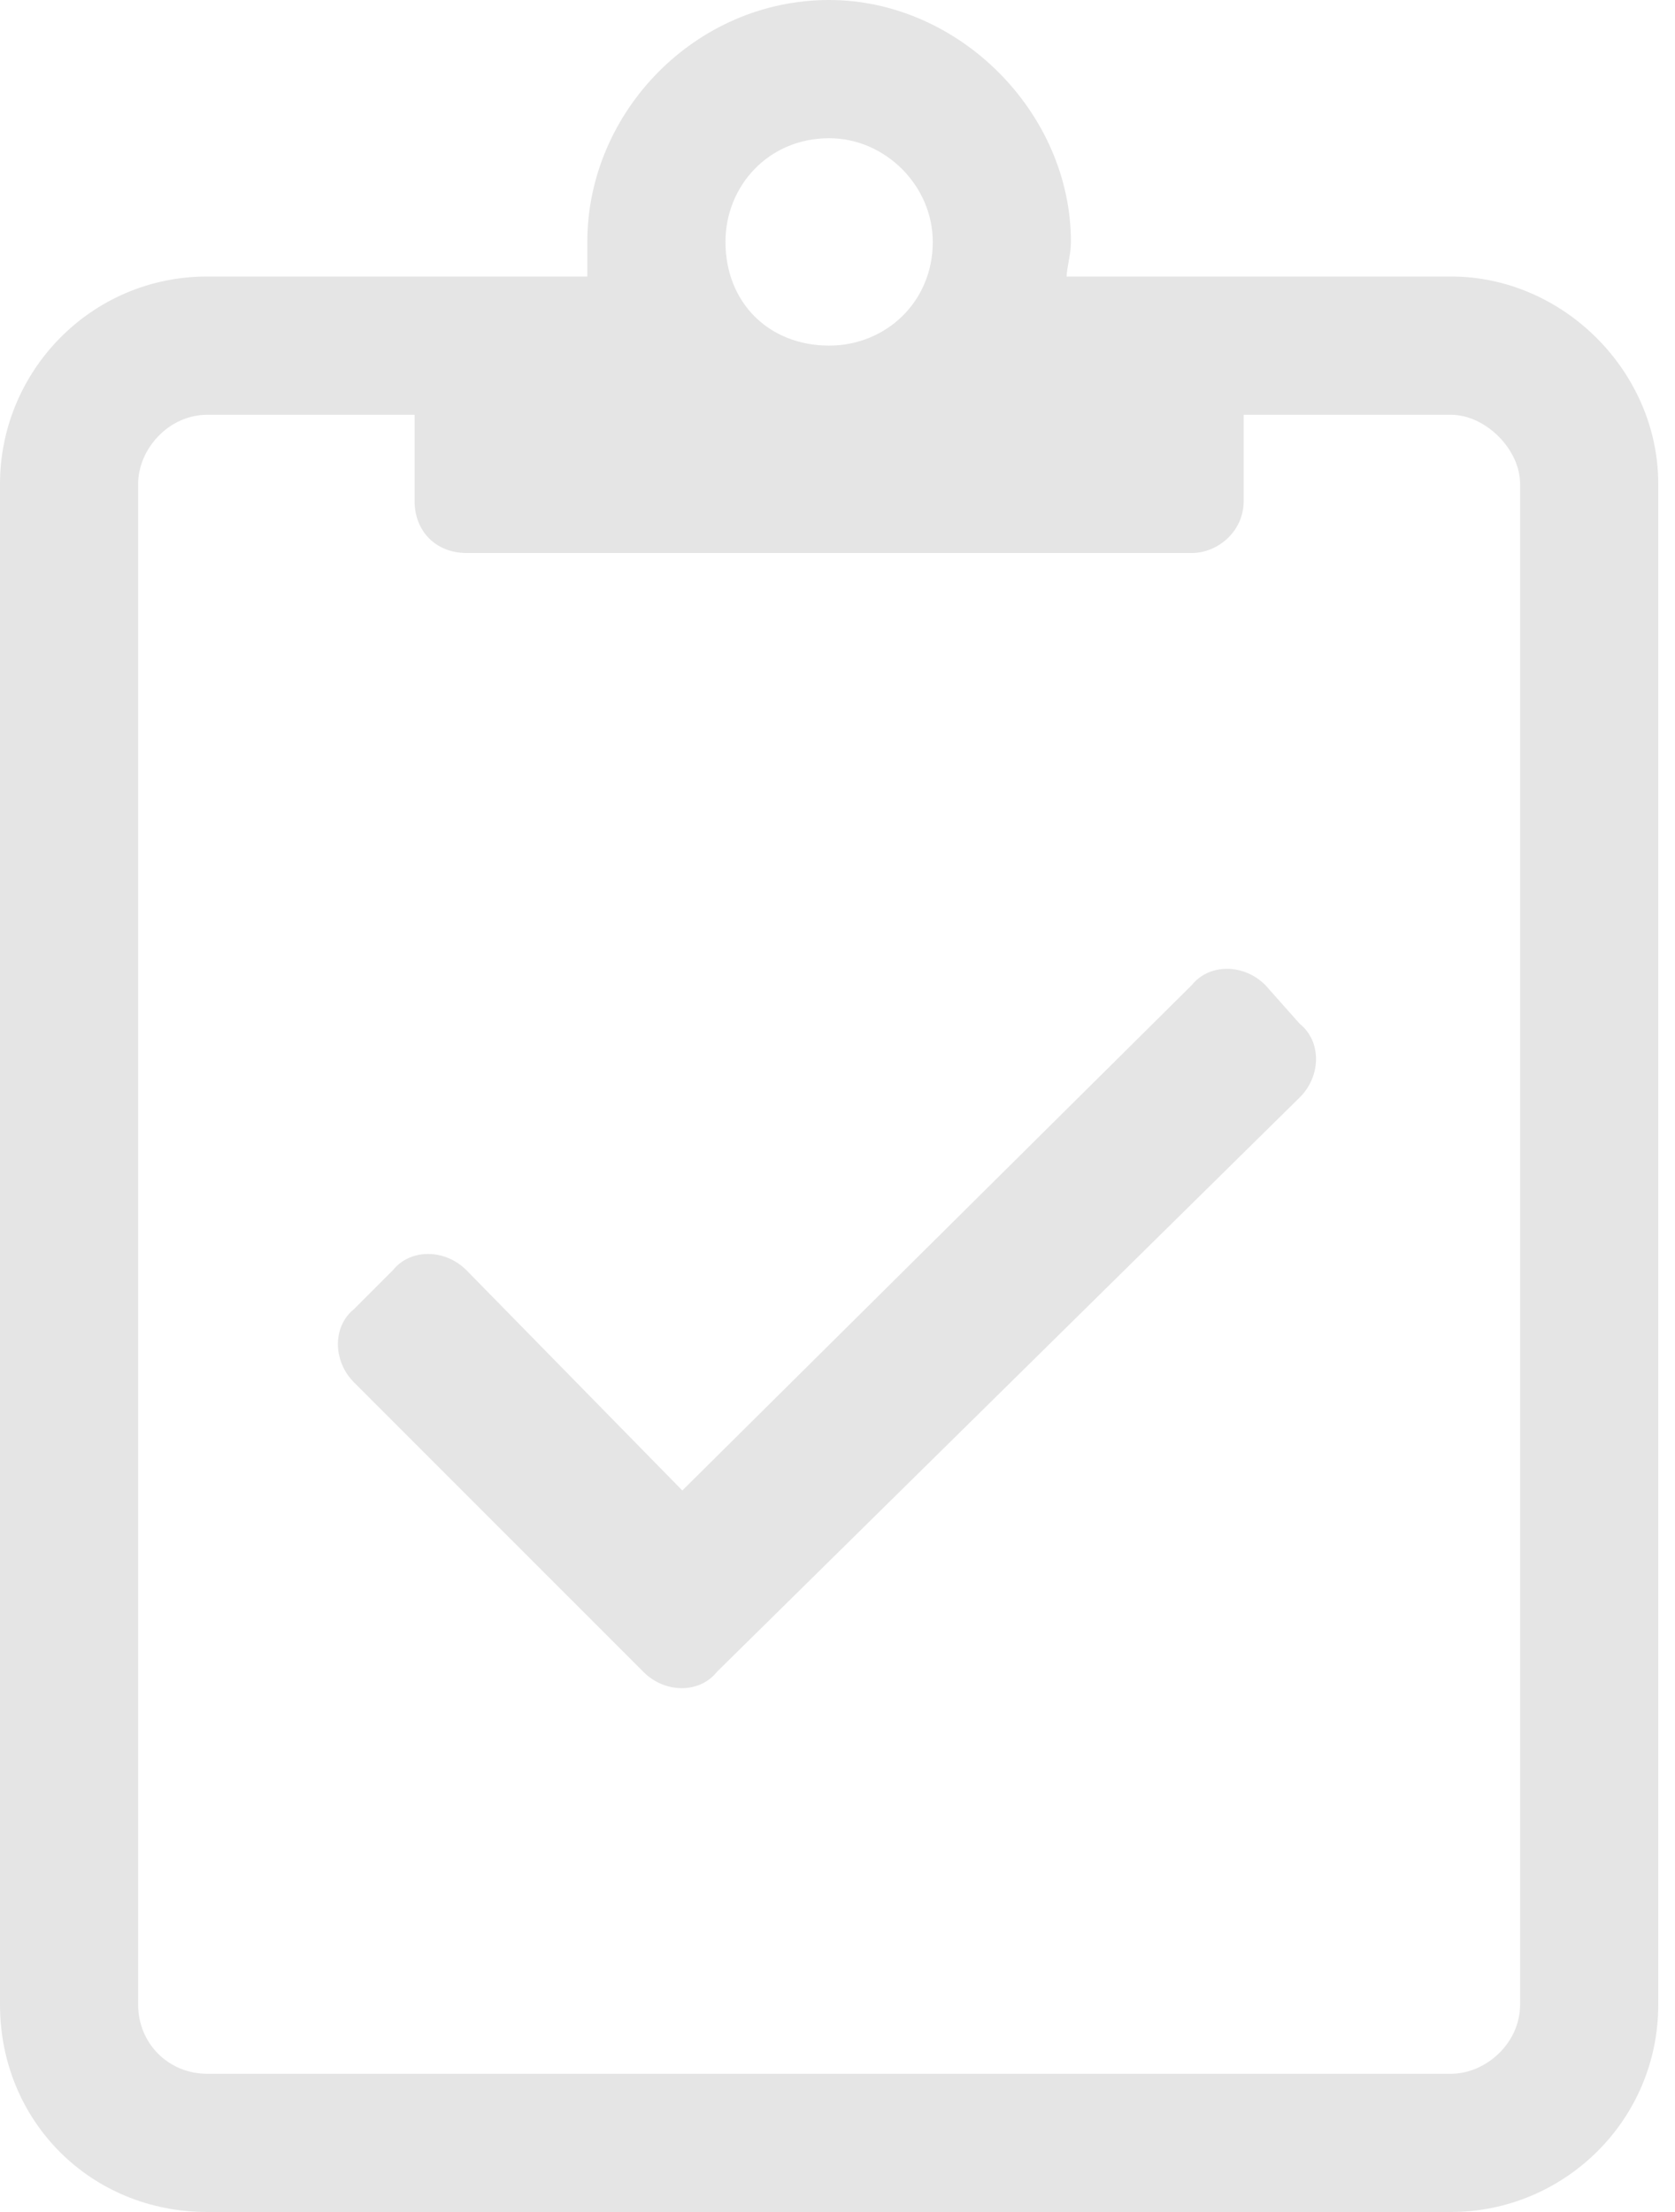 <svg width="25" height="33" viewBox="0 0 25 33" fill="none" xmlns="http://www.w3.org/2000/svg">
<path d="M21.656 4.125H15.92C15.92 3.996 15.984 3.803 15.984 3.609C15.984 1.676 14.309 0 12.375 0C10.377 0 8.766 1.676 8.766 3.609C8.766 3.803 8.766 3.996 8.766 4.125H3.094C1.354 4.125 0 5.543 0 7.219V29.906C0 31.646 1.354 33 3.094 33H21.656C23.332 33 24.75 31.646 24.75 29.906V7.219C24.75 5.543 23.332 4.125 21.656 4.125ZM12.375 2.062C13.213 2.062 13.922 2.771 13.922 3.609C13.922 4.512 13.213 5.156 12.375 5.156C11.473 5.156 10.828 4.512 10.828 3.609C10.828 2.771 11.473 2.062 12.375 2.062ZM22.688 29.906C22.688 30.486 22.172 30.938 21.656 30.938H3.094C2.514 30.938 2.062 30.486 2.062 29.906V7.219C2.062 6.703 2.514 6.188 3.094 6.188H6.188V7.477C6.188 7.928 6.51 8.25 6.961 8.25H17.789C18.176 8.25 18.562 7.928 18.562 7.477V6.188H21.656C22.172 6.188 22.688 6.703 22.688 7.219V29.906ZM18.885 14.695C18.562 14.373 18.047 14.373 17.789 14.695L10.184 22.236L6.961 18.949C6.639 18.627 6.123 18.627 5.865 18.949L5.285 19.529C4.963 19.787 4.963 20.303 5.285 20.625L9.604 24.943C9.926 25.266 10.441 25.266 10.699 24.943L19.4 16.371C19.723 16.049 19.723 15.533 19.4 15.275L18.885 14.695Z" fill="#E5E5E5"/>
</svg>
